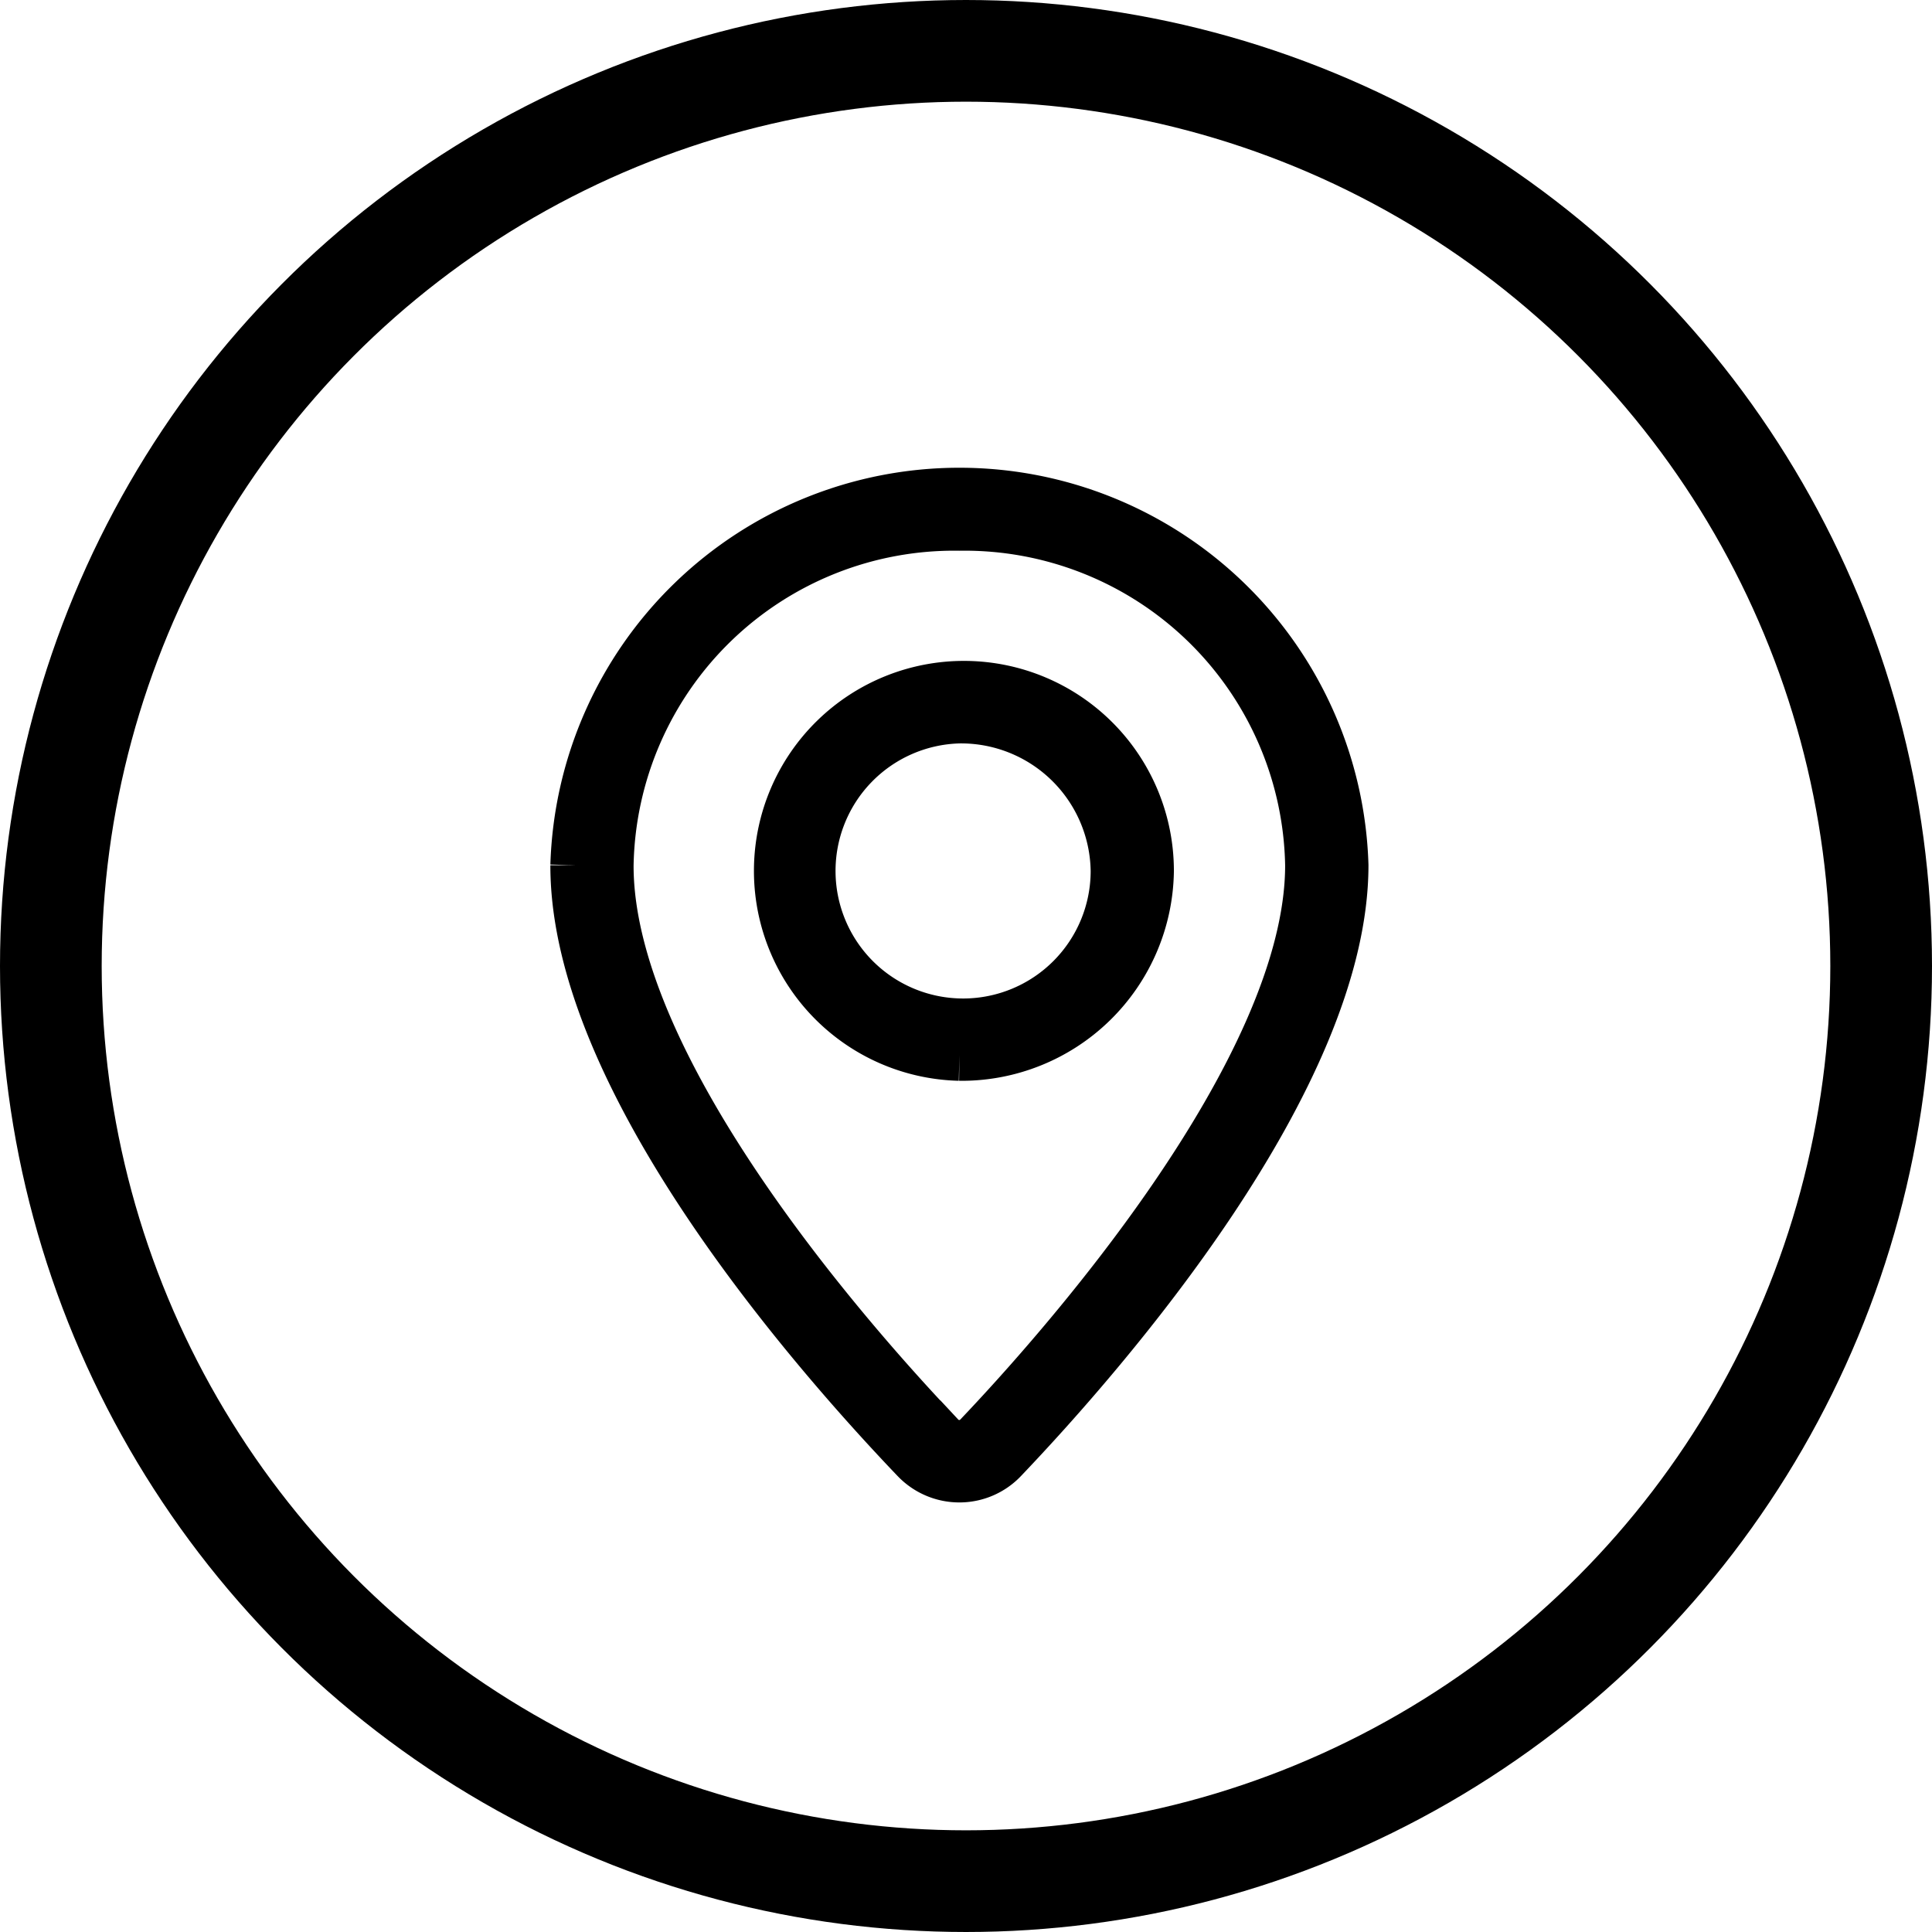 <svg id="icn_address.svg" xmlns="http://www.w3.org/2000/svg" width="38" height="38" viewBox="0 0 38 38">
  <defs>
    <style>
      .cls-1 {
        fill: none;
        stroke-width: 2px;
      }

      .cls-1, .cls-2 {
        stroke: #000;
      }

      .cls-2 {
        stroke-width: 1px;
        fill-rule: evenodd;
      }
    </style>
  </defs>
  <circle id="楕円形_3" data-name="楕円形 3" class="cls-1" cx="19" cy="19" r="18"/>
  <path id="シェイプ_1560" data-name="シェイプ 1560" class="cls-2" d="M641.721,89.685a1.17,1.17,0,0,1-.852.366h0a1.179,1.179,0,0,1-.851-0.363c-2.015-2.108-6.7-7.459-6.693-11.669a7.549,7.549,0,0,1,15.091,0C648.415,82.2,643.734,87.573,641.721,89.685ZM640.87,71.332a6.807,6.807,0,0,0-6.908,6.688c-0.009,4.1,4.989,9.639,6.521,11.243a0.525,0.525,0,0,0,.385.167h0a0.525,0.525,0,0,0,.385-0.168c1.53-1.607,6.524-7.168,6.524-11.242A6.807,6.807,0,0,0,640.87,71.332Zm0,10.426a3.63,3.63,0,1,1,3.719-3.627A3.677,3.677,0,0,1,640.87,81.758Zm0-6.636a3.009,3.009,0,1,0,3.082,3.009A3.05,3.05,0,0,0,640.87,75.122Z" transform="translate(-622 -61)"/>
</svg>
